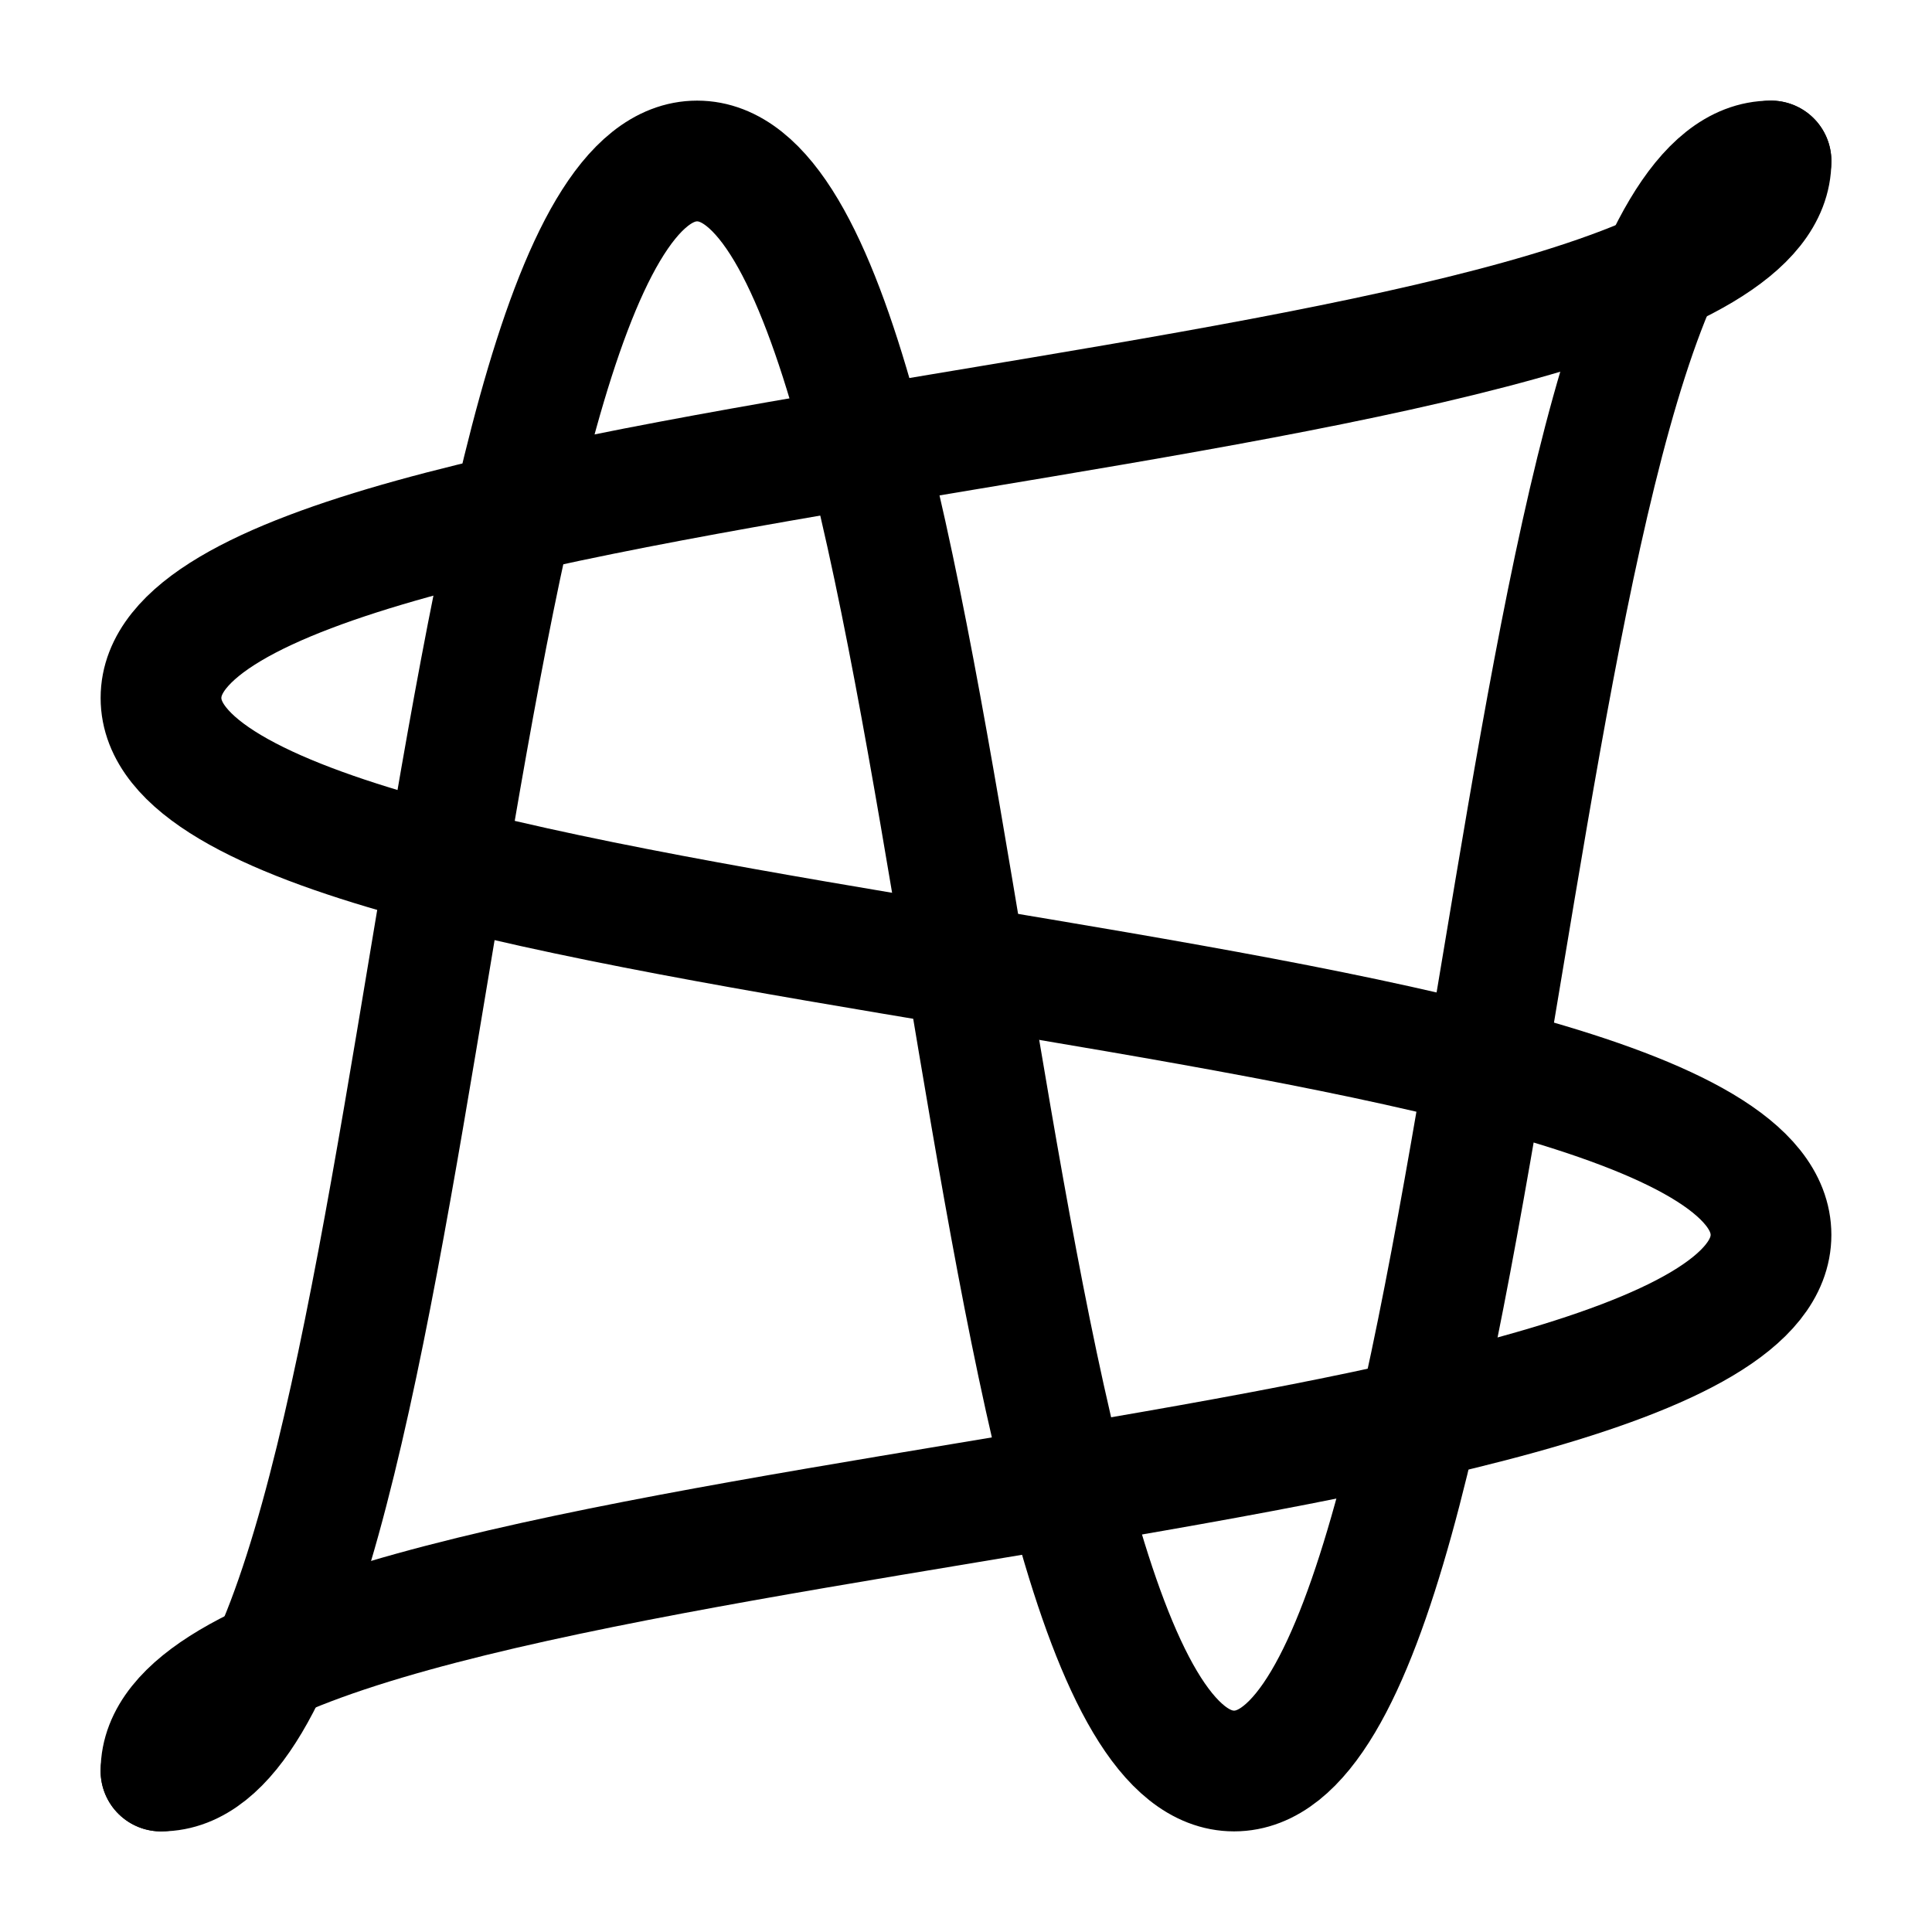 <svg xmlns="http://www.w3.org/2000/svg" viewBox="0 0 24 24">
  <style>
    path {
      fill: none;
      stroke-linecap: round;
      stroke-miterlimit: 10;
      stroke-width: 1.5;
    }
    .n,
    .s-2 {
      stroke: hsl(11, 98%, 65%);
    }
    <!-- .s-1 {
      stroke: hsl(150, 5%, 15%);
    }
    .s-2 {
      stroke-width: 0.8;
    } -->
  </style>
  <path class="n" d="M2,22C5.33,22,5.33,2,8.66,2S12,22,15.33,22,18.66,2,22,2" />
  <!-- <path class="s-1" d="M2,22c0-3.33,20-3.33,20-6.66S2,12,2,8.67,22,5.34,22,2" /> -->
  <path class="s-2" d="M2,22c0-3.33,20-3.33,20-6.66S2,12,2,8.67,22,5.34,22,2" />
</svg>